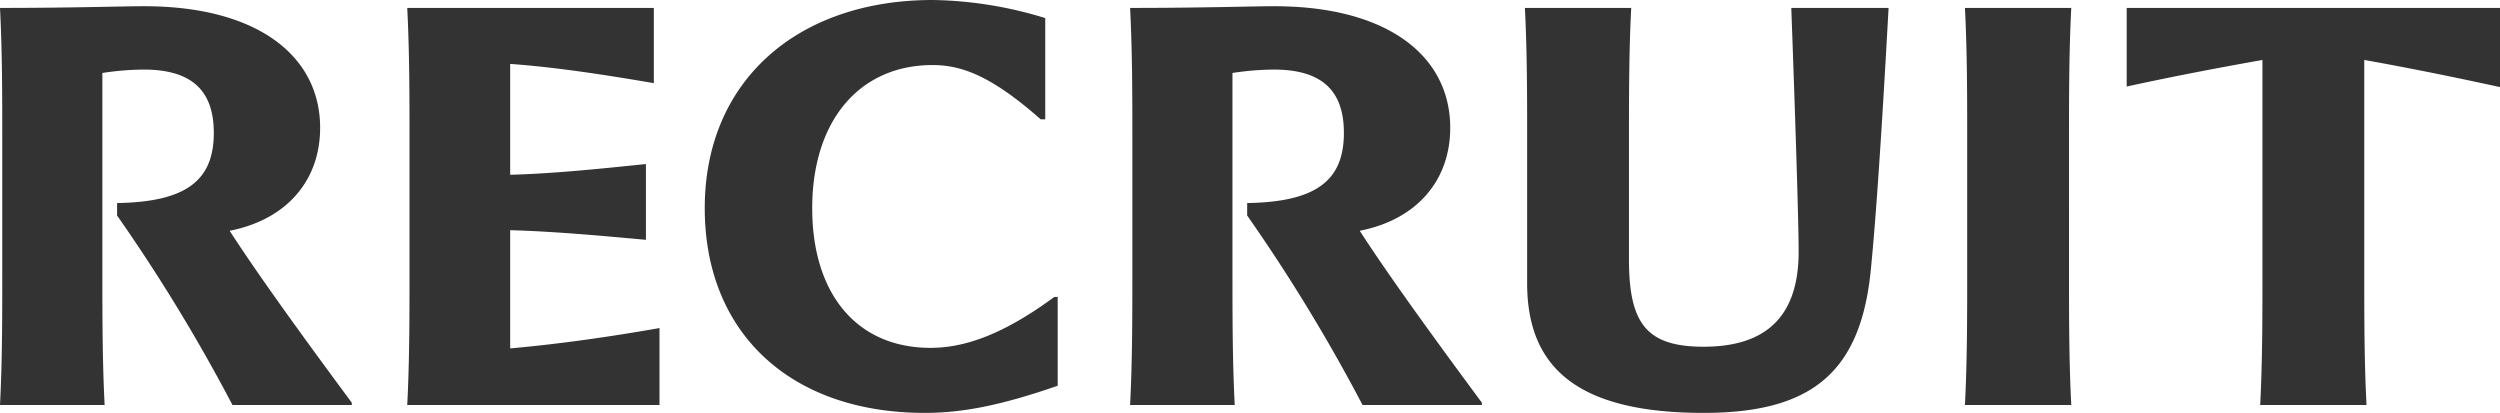 <svg xmlns="http://www.w3.org/2000/svg" width="265.2" height="43.8" viewBox="0 0 265.2 43.8">
  <path id="recruit-title" d="M5.16,0h11.1c-.24-4.68-.24-9.36-.24-14.04V-35.22a29.949,29.949,0,0,1,4.38-.36c5.1,0,7.44,2.22,7.44,6.72,0,5.1-3,7.32-10.26,7.44v1.32A184.77,184.77,0,0,1,29.82,0H42.48V-.24C35.94-9.06,31.92-14.76,29.52-18.48c6.12-1.2,9.6-5.4,9.6-10.92,0-7.68-6.72-12.9-18.66-12.9-2.4,0-7.44.18-15.3.18.24,4.68.24,9.36.24,14.04v14.04C5.4-9.36,5.4-4.68,5.16,0Zm43.2,0H75.12V-8.16c-5.1.9-10.5,1.68-15.84,2.16V-18.54c4.62.12,9.78.6,14.4,1.02v-8.04c-4.62.48-9.78,1.02-14.4,1.14V-36.18c4.92.36,9.96,1.14,15.24,2.04v-7.98H48.36c.24,4.68.24,9.36.24,14.04v14.04C48.6-9.36,48.6-4.68,48.36,0Zm54.9.84c3.96,0,8.04-.78,14.1-2.88v-9.42H117c-5.46,4.02-9.54,5.4-13.14,5.4-7.74,0-12.54-5.64-12.54-14.82,0-9.24,4.98-15.18,12.78-15.18,3.24,0,6.42,1.32,11.46,5.76h.48V-41.04a42.36,42.36,0,0,0-11.94-1.92c-14.34,0-24.18,8.58-24.18,22.08C79.92-7.62,89.04.84,103.26.84ZM125.04,0h11.1c-.24-4.68-.24-9.36-.24-14.04V-35.22a29.949,29.949,0,0,1,4.38-.36c5.1,0,7.44,2.22,7.44,6.72,0,5.1-3,7.32-10.26,7.44v1.32A184.772,184.772,0,0,1,149.7,0h12.66V-.24c-6.54-8.82-10.56-14.52-12.96-18.24,6.12-1.2,9.6-5.4,9.6-10.92,0-7.68-6.72-12.9-18.66-12.9-2.4,0-7.44.18-15.3.18.24,4.68.24,9.36.24,14.04v14.04C125.28-9.36,125.28-4.68,125.04,0Zm60.84.84c11.58,0,16.74-4.38,17.76-15.42.54-5.52,1.14-14.4,1.86-27.54H195.18c.48,13.2.78,22.98.78,25.86,0,6.78-3.36,10.08-10.08,10.08-6.12,0-7.92-2.52-7.92-9.3v-12.6c0-4.68,0-9.36.24-14.04H166.92c.24,4.68.24,9.36.24,14.1V-12.9C167.16-3.78,172.74.84,185.88.84ZM213.6,0h11.28c-.24-4.68-.24-9.36-.24-14.04V-28.08c0-4.68,0-9.36.24-14.04H213.6c.24,4.68.24,9.36.24,14.04v14.04C213.84-9.36,213.84-4.68,213.6,0Zm17.16-33.78c5.22-1.14,10.02-2.04,14.4-2.82v22.56c0,4.68,0,9.36-.24,14.04H256.2c-.24-4.68-.24-9.36-.24-14.04V-36.6q6.57,1.17,14.4,2.88v-8.4h-39.6Z" transform="translate(-5.16 42.96)" fill="#333"/>
</svg>
